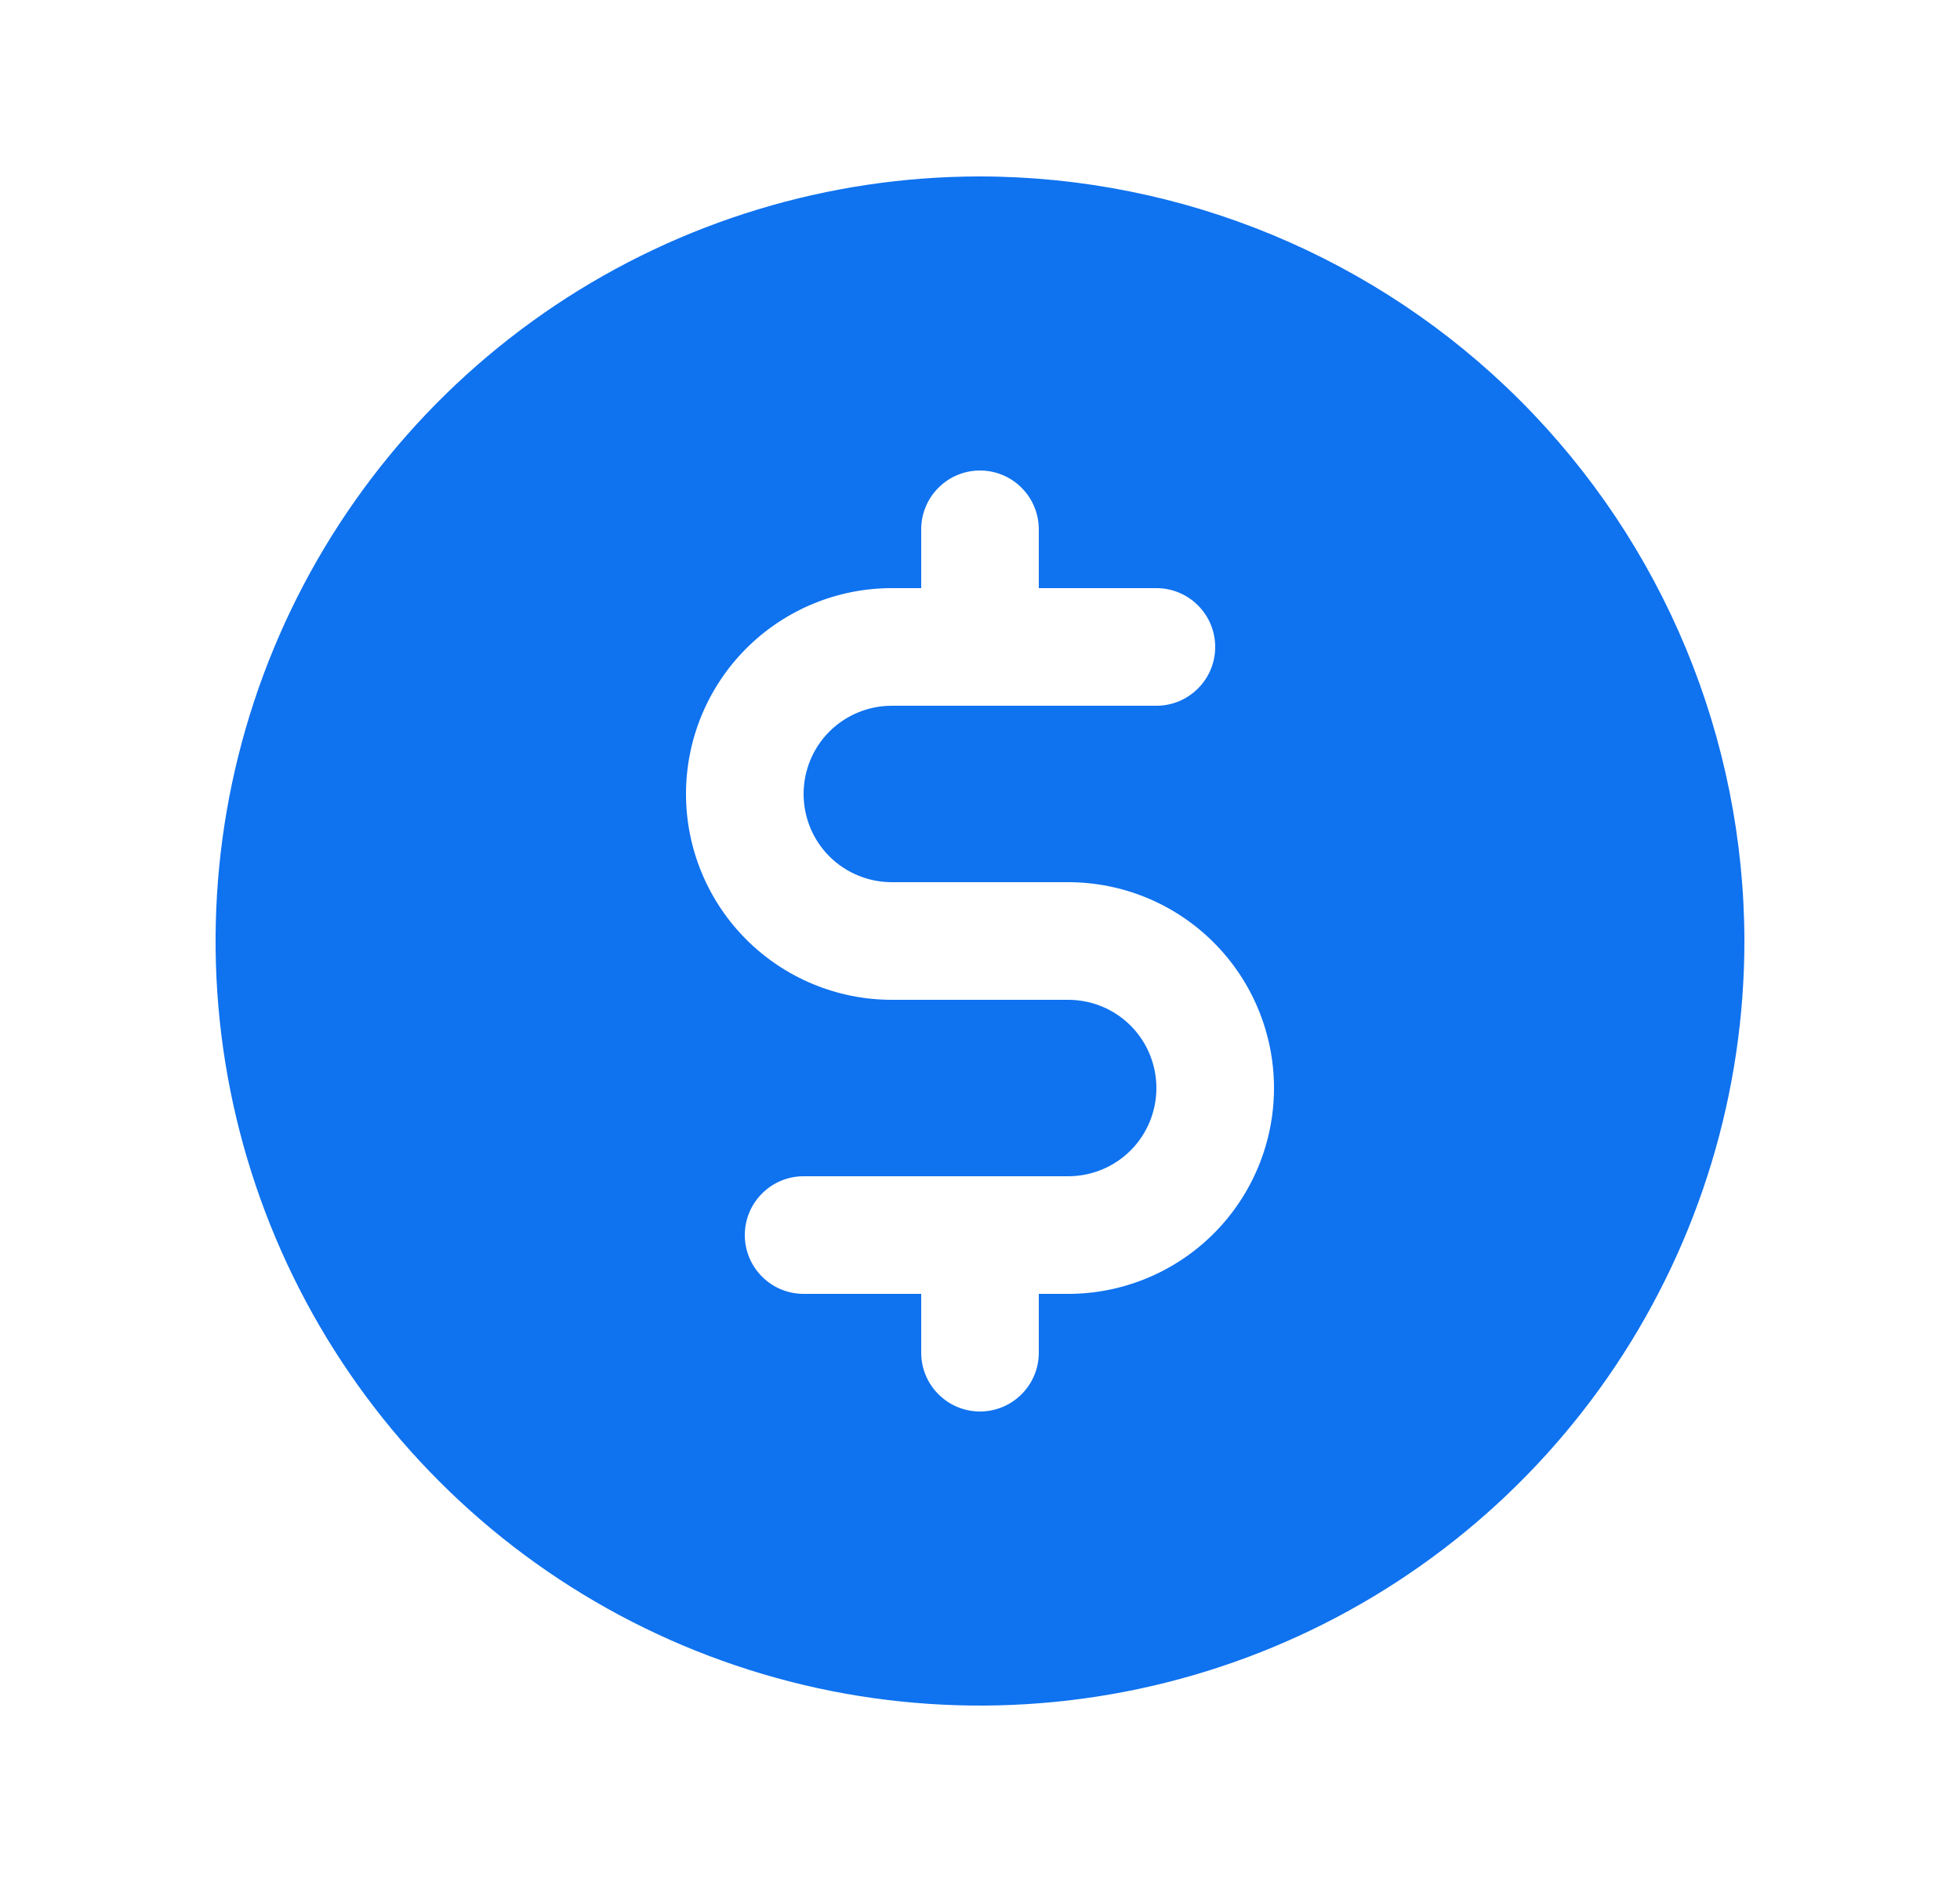 <svg width="25" height="24" viewBox="0 0 25 24" fill="none" xmlns="http://www.w3.org/2000/svg">
<g id="CurrencyCircleDollar">
<path id="Vector" d="M12.5 2.25C10.572 2.25 8.687 2.822 7.083 3.893C5.48 4.965 4.23 6.487 3.492 8.269C2.754 10.05 2.561 12.011 2.937 13.902C3.314 15.793 4.242 17.531 5.606 18.894C6.969 20.258 8.707 21.186 10.598 21.563C12.489 21.939 14.45 21.746 16.231 21.008C18.013 20.27 19.535 19.02 20.607 17.417C21.678 15.813 22.25 13.928 22.25 12C22.247 9.415 21.219 6.937 19.391 5.109C17.563 3.281 15.085 2.253 12.5 2.25ZM13.625 16.5H13.25V17.25C13.25 17.449 13.171 17.64 13.03 17.78C12.89 17.921 12.699 18 12.5 18C12.301 18 12.11 17.921 11.97 17.78C11.829 17.64 11.75 17.449 11.75 17.25V16.5H10.25C10.051 16.5 9.86 16.421 9.72 16.28C9.579 16.14 9.5 15.949 9.5 15.75C9.5 15.551 9.579 15.36 9.72 15.22C9.86 15.079 10.051 15 10.25 15H13.625C13.923 15 14.21 14.882 14.421 14.671C14.632 14.46 14.75 14.173 14.75 13.875C14.75 13.577 14.632 13.29 14.421 13.079C14.21 12.868 13.923 12.75 13.625 12.75H11.375C10.679 12.75 10.011 12.473 9.519 11.981C9.027 11.489 8.75 10.821 8.75 10.125C8.75 9.429 9.027 8.761 9.519 8.269C10.011 7.777 10.679 7.5 11.375 7.5H11.75V6.75C11.75 6.551 11.829 6.36 11.97 6.22C12.11 6.079 12.301 6 12.5 6C12.699 6 12.89 6.079 13.03 6.22C13.171 6.36 13.25 6.551 13.25 6.75V7.5H14.75C14.949 7.5 15.14 7.579 15.28 7.72C15.421 7.86 15.5 8.051 15.5 8.25C15.5 8.449 15.421 8.64 15.28 8.78C15.14 8.921 14.949 9 14.75 9H11.375C11.077 9 10.79 9.119 10.579 9.329C10.368 9.54 10.25 9.827 10.25 10.125C10.25 10.423 10.368 10.71 10.579 10.921C10.79 11.132 11.077 11.25 11.375 11.25H13.625C14.321 11.25 14.989 11.527 15.481 12.019C15.973 12.511 16.25 13.179 16.25 13.875C16.25 14.571 15.973 15.239 15.481 15.731C14.989 16.223 14.321 16.5 13.625 16.5Z" fill="#0F72EF"/>
</g>
</svg>

